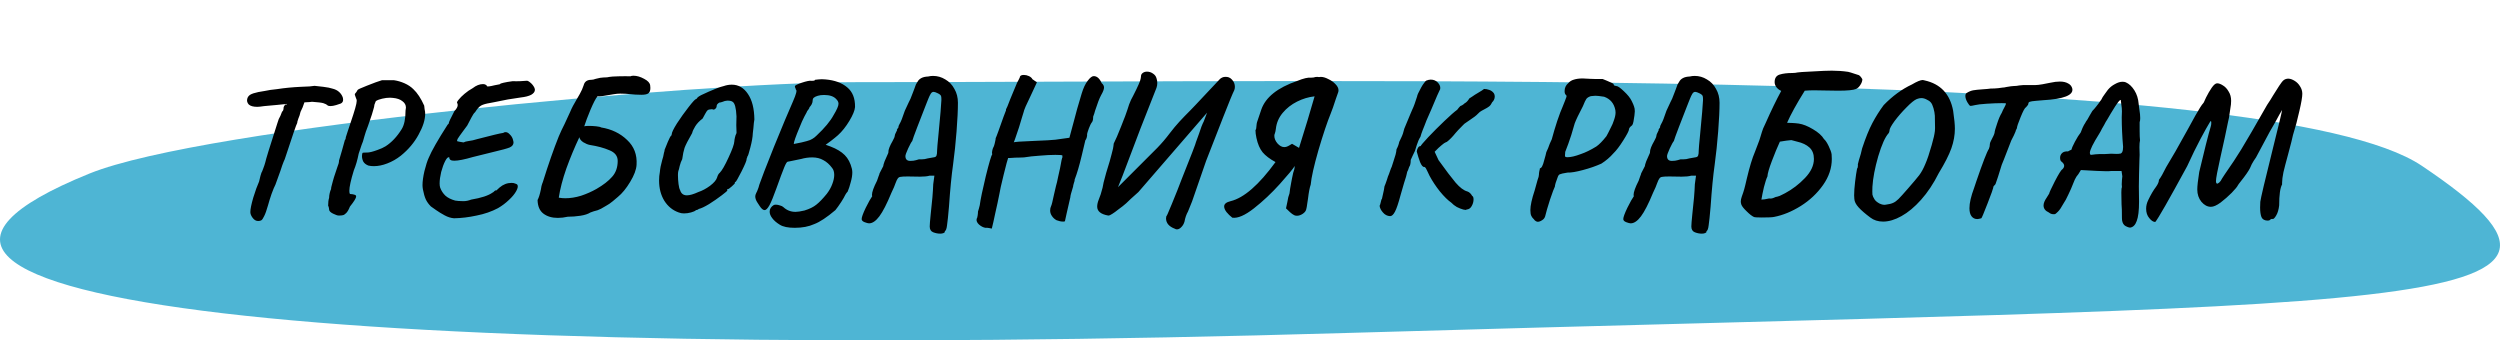 <?xml version="1.0" encoding="UTF-8"?> <svg xmlns="http://www.w3.org/2000/svg" width="617" height="84" viewBox="0 0 617 84" fill="none"> <path d="M22.089 42.828C50.528 31.313 172.245 20.279 210.922 20.279C341.968 20.279 560.605 16.009 597.689 40.909C653.429 78.331 595.414 74.493 332.64 82.169C86.474 89.365 -57.767 75.164 22.089 42.828Z" fill="#4EB5D4"></path> <path d="M84.632 24.16C84.664 24.288 84.68 24.448 84.68 24.64C84.68 25.056 84.488 25.36 84.104 25.552C83.912 25.616 83.528 25.744 82.952 25.936C82.408 26.096 81.96 26.176 81.608 26.176C81.32 26.176 81.096 26.144 80.936 26.08C80.616 25.792 80.232 25.584 79.784 25.456C79.336 25.328 78.408 25.216 77 25.12C76.584 25.184 76.216 25.216 75.896 25.216C75.576 25.216 75.32 25.232 75.128 25.264C74.872 26.096 74.552 26.88 74.168 27.616C74.04 28.224 73.864 28.768 73.64 29.248C73.416 29.888 73.32 30.256 73.352 30.352C73.256 30.48 72.952 31.296 72.44 32.8C71.928 34.272 71.448 35.712 71 37.12C70.68 38.112 70.44 38.832 70.28 39.28C70.12 39.6 69.912 40.112 69.656 40.816C69.432 41.488 69.272 41.968 69.176 42.256L67.976 45.568C67.72 46.048 67.4 46.816 67.016 47.872C66.664 48.896 66.376 49.824 66.152 50.656C65.8 51.904 65.48 52.8 65.192 53.344C64.936 53.888 64.712 54.224 64.52 54.352C64.328 54.48 64.056 54.544 63.704 54.544C63.192 54.544 62.744 54.288 62.36 53.776C61.976 53.264 61.784 52.784 61.784 52.336C61.784 51.632 62.024 50.448 62.504 48.784C63.016 47.12 63.496 45.792 63.944 44.8C64.072 44.224 64.184 43.76 64.28 43.408C64.408 43.056 64.488 42.8 64.52 42.64C64.616 42.512 64.76 42.176 64.952 41.632C65.176 41.056 65.352 40.528 65.48 40.048C65.576 39.472 66.568 36.256 68.456 30.4L68.792 29.392C69.08 28.912 69.352 28.304 69.608 27.568C69.864 27.408 69.992 27.072 69.992 26.56C69.992 26.464 70.04 26.336 70.136 26.176C70.264 26.016 70.328 25.904 70.328 25.84C70.36 25.808 70.408 25.792 70.472 25.792C70.504 25.792 70.536 25.808 70.568 25.84C70.632 25.84 70.728 25.776 70.856 25.648H70.808L68.456 25.888L67.4 25.984C65.512 26.144 64.44 26.256 64.184 26.32L63.512 26.368C62.52 26.368 61.816 26.176 61.4 25.792C61.016 25.376 60.888 24.912 61.016 24.4C61.112 23.984 61.352 23.648 61.736 23.392C62.152 23.136 62.824 22.912 63.752 22.72C64.04 22.656 64.6 22.56 65.432 22.432L66.728 22.192L68.36 22C70.216 21.712 72.184 21.52 74.264 21.424C75.128 21.392 75.848 21.36 76.424 21.328C77.032 21.264 77.432 21.216 77.624 21.184C78.072 21.216 78.792 21.296 79.784 21.424C80.808 21.552 81.544 21.696 81.992 21.856C82.696 22.016 83.272 22.304 83.72 22.72C84.168 23.136 84.472 23.616 84.632 24.16ZM83.624 53.2C83.304 53.2 82.824 53.04 82.184 52.72C81.544 52.4 81.224 52.064 81.224 51.712C81.224 51.648 81.208 51.52 81.176 51.328C81.144 51.136 81.08 50.944 80.984 50.752C80.984 49.952 81.064 49.312 81.224 48.832C81.224 48.48 81.272 48.096 81.368 47.68C81.464 47.264 81.576 46.928 81.704 46.672C81.704 46.416 81.768 46.08 81.896 45.664C82.024 45.216 82.104 44.912 82.136 44.752L82.424 43.744L83.24 41.296C83.4 40.912 83.512 40.592 83.576 40.336C83.64 40.08 83.672 39.84 83.672 39.616C83.864 38.976 84.104 38.16 84.392 37.168C84.68 36.176 84.92 35.312 85.112 34.576C85.272 34.416 85.352 34.176 85.352 33.856C85.416 33.664 85.56 33.216 85.784 32.512C86.008 31.776 86.264 31.008 86.552 30.208C87.032 28.8 87.4 27.648 87.656 26.752C87.912 25.856 88.04 25.232 88.04 24.88C88.04 24.656 87.992 24.464 87.896 24.304C87.832 24.112 87.784 23.984 87.752 23.92C87.624 23.6 87.56 23.408 87.56 23.344C87.56 23.216 87.624 23.088 87.752 22.96C87.88 22.832 87.976 22.704 88.04 22.576C88.136 22.416 88.2 22.304 88.232 22.24C88.232 22.112 89.016 21.744 90.584 21.136C92.184 20.496 93.416 20.048 94.28 19.792H97.208C98.104 19.92 98.984 20.176 99.848 20.56C100.712 20.944 101.432 21.424 102.008 22C103 22.928 103.896 24.288 104.696 26.08C104.696 26.208 104.728 26.496 104.792 26.944C104.888 27.36 104.936 27.728 104.936 28.048C104.936 29.552 104.392 31.28 103.304 33.232C102.248 35.184 100.792 36.912 98.936 38.416C97.88 39.248 96.76 39.888 95.576 40.336C94.424 40.784 93.32 41.008 92.264 41.008C91.784 41.008 91.336 40.96 90.92 40.864C90.344 40.64 89.928 40.32 89.672 39.904C89.448 39.456 89.336 38.992 89.336 38.512C89.336 38.096 89.4 37.824 89.528 37.696C89.656 37.664 90.008 37.648 90.584 37.648C91.16 37.648 92.008 37.44 93.128 37.024C93.96 36.736 94.632 36.432 95.144 36.112C96.648 35.152 97.976 33.744 99.128 31.888C99.768 30.864 100.088 29.328 100.088 27.28C100.152 26.96 100.184 26.72 100.184 26.56C100.184 25.92 99.896 25.392 99.32 24.976C98.776 24.528 97.992 24.256 96.968 24.16C96.808 24.128 96.568 24.112 96.248 24.112C95.64 24.112 95 24.192 94.328 24.352C93.656 24.512 93.176 24.688 92.888 24.88C92.792 24.88 92.712 24.992 92.648 25.216C92.584 25.44 92.504 25.648 92.408 25.84C92.408 26.096 92.296 26.576 92.072 27.28C91.88 27.984 91.672 28.64 91.448 29.248L90.824 31.072C90.408 32.128 90.12 32.96 89.96 33.568C89.864 33.984 89.736 34.432 89.576 34.912C89.416 35.36 89.304 35.648 89.24 35.776C89.24 35.84 89.144 36.128 88.952 36.64C88.76 37.152 88.616 37.584 88.52 37.936C88.232 39.44 87.832 40.816 87.32 42.064C86.584 44.464 86.216 46.144 86.216 47.104C86.216 47.456 86.264 47.712 86.36 47.872C86.904 47.904 87.288 47.968 87.512 48.064C87.768 48.128 87.896 48.272 87.896 48.496C87.896 48.88 87.384 49.712 86.36 50.992C86.072 51.728 85.768 52.256 85.448 52.576C85.128 52.896 84.856 53.072 84.632 53.104C84.408 53.168 84.072 53.2 83.624 53.2ZM112.05 53.872C111.282 53.808 110.514 53.568 109.746 53.152C108.978 52.736 108.274 52.304 107.634 51.856C106.994 51.408 106.562 51.104 106.338 50.944C105.794 50.4 105.378 49.824 105.09 49.216C104.802 48.576 104.562 47.744 104.37 46.72C104.306 46.336 104.274 46 104.274 45.712C104.274 44.752 104.434 43.584 104.754 42.208C105.106 40.8 105.458 39.712 105.81 38.944C106.514 37.248 108.066 34.528 110.466 30.784C110.594 30.656 110.674 30.576 110.706 30.544C110.77 30.48 110.786 30.448 110.754 30.448C110.754 30.416 110.754 30.4 110.754 30.4C110.754 30.176 111.218 29.184 112.146 27.424C112.69 26.848 112.962 26.352 112.962 25.936C112.962 25.712 112.914 25.536 112.818 25.408C112.722 25.28 112.85 25.008 113.202 24.592C113.554 24.144 114.034 23.664 114.642 23.152C115.282 22.608 115.954 22.144 116.658 21.76C117.522 21.088 118.37 20.752 119.202 20.752C119.458 20.752 119.666 20.8 119.826 20.896C120.018 20.96 120.13 21.072 120.162 21.232C120.162 21.424 120.802 21.36 122.082 21.04C122.658 20.912 123.074 20.832 123.33 20.8C123.458 20.64 123.778 20.512 124.29 20.416C124.834 20.288 125.586 20.16 126.546 20.032C127.058 20.064 127.682 20.064 128.418 20.032C129.186 20 129.682 19.968 129.906 19.936C130.13 19.872 130.45 20.016 130.866 20.368C131.314 20.72 131.666 21.168 131.922 21.712C131.986 21.904 132.018 22.048 132.018 22.144C132.018 22.624 131.714 23.04 131.106 23.392C130.498 23.712 129.618 23.936 128.466 24.064C127.282 24.224 126.242 24.384 125.346 24.544C124.45 24.704 123.33 24.928 121.986 25.216L120.978 25.408C119.986 25.568 119.25 25.776 118.77 26.032C118.29 26.288 117.778 26.848 117.234 27.712C117.01 27.872 116.722 28.288 116.37 28.96C116.018 29.6 115.666 30.272 115.314 30.976L114.354 32.272C113.618 33.264 113.154 33.92 112.962 34.24C112.802 34.528 112.77 34.736 112.866 34.864C112.994 34.896 113.218 34.944 113.538 35.008C113.89 35.072 114.178 35.12 114.402 35.152C114.69 34.992 115.09 34.88 115.602 34.816C116.114 34.752 116.482 34.688 116.706 34.624L117.762 34.336C119.746 33.824 121.202 33.456 122.13 33.232C123.058 33.008 123.746 32.864 124.194 32.8C124.354 32.672 124.546 32.608 124.77 32.608C125.122 32.608 125.458 32.784 125.778 33.136C126.13 33.456 126.386 33.84 126.546 34.288C126.674 34.736 126.738 35.024 126.738 35.152C126.738 35.696 126.418 36.112 125.778 36.4C125.138 36.656 123.858 37.008 121.938 37.456C119.154 38.128 117.41 38.56 116.706 38.752C114.626 39.36 113.09 39.664 112.098 39.664C111.266 39.664 110.866 39.392 110.898 38.848C110.61 38.688 110.274 38.976 109.89 39.712C109.506 40.448 109.17 41.36 108.882 42.448C108.626 43.536 108.498 44.48 108.498 45.28C108.498 45.696 108.546 46.048 108.642 46.336C108.93 47.104 109.362 47.76 109.938 48.304C110.514 48.816 111.314 49.216 112.338 49.504C112.562 49.536 112.834 49.568 113.154 49.6C113.506 49.632 113.906 49.648 114.354 49.648C114.994 49.648 115.634 49.52 116.274 49.264C118.77 48.848 120.53 48.272 121.554 47.536C121.714 47.472 121.858 47.36 121.986 47.2C122.146 47.04 122.29 46.96 122.418 46.96L122.37 47.056C122.37 47.088 122.466 47.024 122.658 46.864C122.85 46.672 123.058 46.48 123.282 46.288C124.178 45.52 125.17 45.136 126.258 45.136C126.642 45.136 126.962 45.2 127.218 45.328C127.506 45.424 127.666 45.52 127.698 45.616C127.89 45.936 127.794 46.448 127.41 47.152C127.026 47.856 126.418 48.592 125.586 49.36C124.786 50.128 123.89 50.8 122.898 51.376C121.33 52.208 119.57 52.816 117.618 53.2C115.698 53.616 113.842 53.84 112.05 53.872ZM132.673 49.36C132.961 48.848 133.233 47.984 133.489 46.768C133.521 46.608 133.569 46.336 133.633 45.952C133.729 45.568 133.841 45.232 133.969 44.944C135.345 40.528 136.657 36.768 137.905 33.664C138.321 32.672 138.801 31.648 139.345 30.592C139.985 29.248 140.449 28.24 140.737 27.568C141.089 26.704 141.633 25.664 142.369 24.448C142.433 24.32 142.673 23.904 143.089 23.2C143.505 22.464 143.825 21.744 144.049 21.04C144.273 20.144 144.897 19.696 145.921 19.696C146.241 19.696 146.609 19.616 147.025 19.456C147.857 19.232 148.497 19.12 148.945 19.12C149.617 19.12 150.113 19.072 150.433 18.976C150.689 18.912 151.441 18.864 152.689 18.832C153.937 18.8 154.897 18.8 155.569 18.832C155.761 18.736 156.017 18.688 156.337 18.688C157.169 18.688 158.049 18.944 158.977 19.456C159.905 19.936 160.401 20.48 160.465 21.088L160.513 21.712C160.513 22.384 160.337 22.832 159.985 23.056C159.665 23.28 159.105 23.392 158.305 23.392C157.729 23.392 157.217 23.376 156.769 23.344C156.353 23.312 156.001 23.28 155.713 23.248C154.785 23.152 153.905 23.104 153.073 23.104C152.593 23.104 152.065 23.152 151.489 23.248C150.913 23.344 150.529 23.408 150.337 23.44C149.057 23.696 148.097 23.808 147.457 23.776C147.041 24.256 146.465 25.36 145.729 27.088C145.025 28.784 144.513 30.144 144.193 31.168C144.449 31.104 144.817 31.072 145.297 31.072C145.905 31.072 146.513 31.104 147.121 31.168C147.761 31.232 148.177 31.328 148.369 31.456C150.929 31.872 153.057 32.896 154.753 34.528C156.481 36.128 157.265 38.176 157.105 40.672C157.041 41.856 156.513 43.264 155.521 44.896C154.561 46.496 153.553 47.728 152.497 48.592C152.241 48.784 151.825 49.136 151.249 49.648C150.673 50.128 150.113 50.512 149.569 50.8C149.281 50.96 148.865 51.2 148.321 51.52C147.777 51.808 147.185 52.016 146.545 52.144C146.449 52.176 146.177 52.272 145.729 52.432C145.121 52.816 144.289 53.088 143.233 53.248C142.177 53.408 141.137 53.488 140.113 53.488C139.281 53.68 138.465 53.776 137.665 53.776C136.225 53.776 135.041 53.424 134.113 52.72C133.185 52.016 132.705 50.896 132.673 49.36ZM137.905 48.784C138.449 48.88 138.977 48.928 139.489 48.928C140.769 48.928 142.081 48.72 143.425 48.304C144.769 47.856 146.033 47.296 147.217 46.624C148.881 45.664 150.161 44.672 151.057 43.648C151.985 42.624 152.449 41.312 152.449 39.712C152.449 38.496 151.761 37.616 150.385 37.072C149.041 36.496 147.441 36.064 145.585 35.776C145.073 35.68 144.529 35.456 143.953 35.104C143.377 34.72 143.057 34.304 142.993 33.856C141.809 36.352 140.737 38.928 139.777 41.584C138.849 44.24 138.225 46.64 137.905 48.784ZM167.509 52.432C166.037 51.92 164.853 50.96 163.957 49.552C163.093 48.144 162.661 46.48 162.661 44.56C162.661 43.792 162.725 43.088 162.853 42.448C162.917 41.616 163.109 40.64 163.429 39.52C163.621 38.944 163.765 38.352 163.861 37.744C163.861 37.68 163.893 37.568 163.957 37.408C164.021 37.248 164.037 37.12 164.005 37.024C164.197 36.544 164.469 35.872 164.821 35.008C165.205 34.144 165.445 33.664 165.541 33.568C165.669 33.504 165.733 33.424 165.733 33.328C165.765 33.232 165.781 33.168 165.781 33.136C165.781 32.72 166.213 31.824 167.077 30.448C167.973 29.072 168.933 27.728 169.957 26.416C170.981 25.104 171.589 24.448 171.781 24.448C171.845 24.448 171.925 24.384 172.021 24.256C172.117 24.096 172.181 24.016 172.213 24.016C172.437 23.76 173.333 23.296 174.901 22.624C176.469 21.92 177.717 21.456 178.645 21.232C179.285 21.008 179.941 20.896 180.613 20.896C182.245 20.896 183.573 21.664 184.597 23.2C185.621 24.704 186.149 26.8 186.181 29.488C186.085 29.968 186.005 30.672 185.941 31.6C185.877 32.336 185.829 32.752 185.797 32.848C185.765 33.808 185.557 35.008 185.173 36.448C184.821 37.856 184.581 38.576 184.453 38.608C184.453 38.704 184.421 38.816 184.357 38.944C184.293 39.072 184.261 39.184 184.261 39.28C184.293 39.568 183.877 40.576 183.013 42.304C182.149 44 181.653 44.864 181.525 44.896C181.493 44.896 181.445 44.912 181.381 44.944C181.349 44.976 181.349 45.04 181.381 45.136C181.413 45.232 181.157 45.52 180.613 46C180.101 46.48 179.733 46.72 179.509 46.72C179.477 46.72 179.445 46.736 179.413 46.768C179.413 46.8 179.445 46.864 179.509 46.96C179.573 47.056 179.109 47.472 178.117 48.208C177.157 48.944 176.117 49.664 174.997 50.368C173.877 51.04 173.029 51.44 172.453 51.568C172.325 51.696 172.181 51.776 172.021 51.808C171.893 51.84 171.813 51.856 171.781 51.856C171.557 52.08 171.141 52.272 170.533 52.432C169.957 52.592 169.381 52.672 168.805 52.672C168.325 52.672 167.893 52.592 167.509 52.432ZM172.357 47.392C173.317 47.072 174.277 46.56 175.237 45.856C176.197 45.12 176.773 44.448 176.965 43.84C177.125 43.264 177.349 42.864 177.637 42.64C178.181 42.096 178.901 40.848 179.797 38.896C180.725 36.912 181.205 35.568 181.237 34.864C181.237 34.672 181.285 34.368 181.381 33.952C181.477 33.504 181.589 33.184 181.717 32.992C181.781 32.896 181.797 32.688 181.765 32.368C181.733 32.016 181.717 31.52 181.717 30.88C181.717 30.048 181.733 29.328 181.765 28.72C181.669 26.64 181.349 25.44 180.805 25.12C180.549 24.928 180.117 24.832 179.509 24.832C179.349 24.832 179.141 24.864 178.885 24.928C178.725 24.96 178.501 25.04 178.213 25.168C177.925 25.264 177.701 25.312 177.541 25.312C177.093 25.568 176.869 25.856 176.869 26.176C176.869 26.464 176.741 26.704 176.485 26.896C176.261 27.088 176.021 27.104 175.765 26.944C175.189 26.976 174.821 27.056 174.661 27.184C174.501 27.312 174.293 27.616 174.037 28.096C173.813 28.544 173.605 28.928 173.413 29.248C172.613 29.856 172.005 30.496 171.589 31.168C171.173 31.84 170.917 32.4 170.821 32.848C169.829 34.576 169.205 35.792 168.949 36.496C168.725 37.168 168.533 38.096 168.373 39.28C168.117 39.76 167.909 40.32 167.749 40.96C167.621 41.6 167.509 42.016 167.413 42.208C167.349 42.464 167.317 42.8 167.317 43.216C167.317 43.92 167.365 44.656 167.461 45.424C167.557 46.16 167.685 46.656 167.845 46.912C168.101 47.776 168.661 48.208 169.525 48.208C170.229 48.208 171.173 47.936 172.357 47.392ZM192.447 55.456C191.615 54.944 190.991 54.4 190.575 53.824C190.159 53.28 189.951 52.752 189.951 52.24C189.951 51.568 190.287 51.024 190.959 50.608C191.087 50.544 191.263 50.512 191.487 50.512C191.807 50.512 192.143 50.576 192.495 50.704C192.879 50.8 193.167 50.944 193.359 51.136C194.191 51.904 195.183 52.288 196.335 52.288C196.847 52.288 197.583 52.176 198.543 51.952C199.791 51.568 200.767 51.088 201.471 50.512C202.207 49.936 203.071 49.04 204.063 47.824C204.671 47.024 205.119 46.224 205.407 45.424C205.727 44.592 205.887 43.84 205.887 43.168C205.887 42.432 205.711 41.856 205.359 41.44C204.719 40.576 203.999 39.936 203.199 39.52C202.431 39.072 201.519 38.848 200.463 38.848C199.535 38.848 198.623 38.976 197.727 39.232L194.943 39.808C194.815 39.84 194.639 39.872 194.415 39.904C194.223 39.904 193.935 40.368 193.551 41.296C193.167 42.224 192.511 43.984 191.583 46.576C190.911 48.464 190.351 49.824 189.903 50.656C189.455 51.456 189.055 51.856 188.703 51.856C188.319 51.856 187.903 51.504 187.455 50.8C187.359 50.64 187.151 50.32 186.831 49.84C186.543 49.36 186.399 48.896 186.399 48.448C186.399 48.224 186.479 47.952 186.639 47.632C186.799 47.344 186.927 47.056 187.023 46.768C187.151 46.48 187.279 46.08 187.407 45.568C187.823 44.32 189.023 41.216 191.007 36.256C193.023 31.296 194.591 27.552 195.711 25.024C196.511 23.2 196.751 22.24 196.431 22.144C196.431 22.048 196.383 21.904 196.287 21.712C196.191 21.52 196.159 21.376 196.191 21.28C196.191 21.088 196.751 20.8 197.871 20.416C199.023 20.032 199.807 19.872 200.223 19.936H200.511C200.927 19.936 201.135 19.856 201.135 19.696C201.199 19.696 201.487 19.664 201.999 19.6C202.543 19.536 203.119 19.536 203.727 19.6C205.999 19.792 207.791 20.448 209.103 21.568C210.415 22.656 211.055 24.272 211.023 26.416C210.959 27.248 210.495 28.384 209.631 29.824C208.767 31.264 207.823 32.448 206.799 33.376C206.287 33.824 205.695 34.304 205.023 34.816C204.383 35.296 203.967 35.6 203.775 35.728L204.975 36.16C206.479 36.736 207.647 37.44 208.479 38.272C209.311 39.104 209.903 40.24 210.255 41.68C210.319 42 210.351 42.288 210.351 42.544C210.351 43.248 210.223 44.048 209.967 44.944C209.743 45.84 209.487 46.624 209.199 47.296C209.007 47.488 208.847 47.696 208.719 47.92C208.591 48.144 208.511 48.288 208.479 48.352C208.447 48.48 208.159 48.976 207.615 49.84C207.071 50.672 206.591 51.344 206.175 51.856C204.063 53.648 202.319 54.8 200.943 55.312C199.599 55.92 197.999 56.224 196.143 56.224C194.479 56.224 193.247 55.968 192.447 55.456ZM195.903 35.536C196.223 35.472 196.863 35.344 197.823 35.152C198.783 34.928 199.471 34.736 199.887 34.576C199.951 34.544 200.143 34.448 200.463 34.288C200.815 34.096 201.167 33.824 201.519 33.472C203.535 31.584 204.943 29.888 205.743 28.384C206.543 27.072 206.943 26.144 206.943 25.6C206.943 25.216 206.767 24.848 206.415 24.496C205.807 23.792 204.799 23.44 203.391 23.44C202.783 23.44 202.271 23.504 201.855 23.632C201.407 23.76 201.071 23.92 200.847 24.112C200.655 24.272 200.559 24.528 200.559 24.88C200.559 25.136 200.479 25.424 200.319 25.744C200.159 26.032 199.983 26.272 199.791 26.464C199.759 26.656 199.663 26.848 199.503 27.04C199.375 27.232 199.279 27.36 199.215 27.424C199.215 27.488 198.991 27.92 198.543 28.72C198.127 29.52 197.727 30.416 197.343 31.408C196.383 33.68 195.903 35.056 195.903 35.536ZM230.272 18.736C231.36 18.736 232.368 19.024 233.296 19.6C234.256 20.144 235.008 20.928 235.552 21.952C236.128 22.944 236.416 24.08 236.416 25.36C236.416 27.152 236.304 29.504 236.08 32.416C235.856 35.296 235.568 38.032 235.216 40.624C234.832 43.312 234.496 46.768 234.208 50.992C234.016 53.232 233.856 54.768 233.728 55.6C233.632 56.464 233.44 56.96 233.152 57.088L233.2 57.184C233.2 57.312 233.088 57.424 232.864 57.52C232.64 57.616 232.368 57.664 232.048 57.664C231.472 57.664 230.896 57.552 230.32 57.328C229.744 57.104 229.456 56.624 229.456 55.888C229.456 55.472 229.536 54.464 229.696 52.864C230.048 49.856 230.256 47.392 230.32 45.472L230.608 43.36H229.408C228.864 43.52 228.08 43.6 227.056 43.6L224.032 43.552C223.168 43.552 222.576 43.584 222.256 43.648C221.968 43.68 221.744 43.808 221.584 44.032C221.424 44.224 221.232 44.624 221.008 45.232C220.848 45.744 220.512 46.528 220 47.584C218.88 50.304 217.888 52.24 217.024 53.392C216.16 54.544 215.312 55.12 214.48 55.12C214.256 55.12 213.888 55.024 213.376 54.832C212.896 54.64 212.656 54.384 212.656 54.064C212.656 53.616 212.992 52.688 213.664 51.28C214.368 49.872 214.896 48.928 215.248 48.448C215.28 48.448 215.28 48.432 215.248 48.4C215.216 48.336 215.2 48.24 215.2 48.112C215.2 47.408 215.616 46.24 216.448 44.608C216.576 44.224 216.704 43.856 216.832 43.504C216.992 43.12 217.072 42.88 217.072 42.784L217.984 41.008C217.984 40.816 218.096 40.416 218.32 39.808C218.576 39.168 218.88 38.48 219.232 37.744C219.232 37.264 219.328 36.8 219.52 36.352C219.712 35.872 219.968 35.36 220.288 34.816C220.64 34.176 220.816 33.76 220.816 33.568C220.816 33.504 220.848 33.36 220.912 33.136C221.008 32.912 221.184 32.544 221.44 32.032C221.376 32.032 221.344 32.016 221.344 31.984C221.344 31.952 221.472 31.776 221.728 31.456C221.728 31.168 221.84 30.848 222.064 30.496C222.32 30.112 222.736 29.056 223.312 27.328L224.272 25.264C224.528 24.848 224.864 24.064 225.28 22.912L225.664 21.904L226.048 20.848C226.144 20.72 226.288 20.48 226.48 20.128C226.672 19.776 226.976 19.488 227.392 19.264C227.808 19.04 228.368 18.912 229.072 18.88C229.456 18.784 229.856 18.736 230.272 18.736ZM231.28 37.072C231.28 36.72 231.392 35.424 231.616 33.184C232.064 28.576 232.304 25.744 232.336 24.688C232.336 24.208 232.32 23.936 232.288 23.872C232.288 23.584 232.032 23.312 231.52 23.056C231.008 22.8 230.64 22.672 230.416 22.672C230.128 22.672 229.888 22.832 229.696 23.152C229.504 23.472 229.312 23.872 229.12 24.352C228.928 24.8 228.8 25.12 228.736 25.312L228.304 26.416C227.76 27.76 227.12 29.408 226.384 31.36C225.648 33.28 225.232 34.432 225.136 34.816C224.944 35.008 224.608 35.616 224.128 36.64C223.68 37.632 223.456 38.256 223.456 38.512C223.456 39.312 223.856 39.712 224.656 39.712C224.784 39.712 225.04 39.696 225.424 39.664C225.84 39.6 226.288 39.488 226.768 39.328H227.44C227.952 39.328 228.464 39.248 228.976 39.088C229.808 38.96 230.352 38.864 230.608 38.8C230.896 38.736 231.072 38.592 231.136 38.368C231.232 38.144 231.28 37.712 231.28 37.072ZM244.777 56.416C244.649 56.384 244.409 56.336 244.057 56.272C243.705 56.208 243.417 56.192 243.193 56.224C242.649 56.128 242.121 55.856 241.609 55.408C241.129 54.96 240.937 54.496 241.033 54.016C241.129 53.92 241.209 53.664 241.273 53.248C241.337 52.864 241.369 52.512 241.369 52.192C241.497 51.84 241.641 51.328 241.801 50.656C241.993 49.216 242.489 46.832 243.289 43.504C244.121 40.144 244.649 38.352 244.873 38.128L244.825 37.6C244.825 37.504 244.857 37.312 244.921 37.024C244.985 36.736 245.113 36.416 245.305 36.064C245.433 35.68 245.529 35.312 245.593 34.96C245.689 34.576 245.737 34.288 245.737 34.096C245.801 34 246.025 33.424 246.409 32.368L246.889 31.024C247.081 30.416 247.337 29.696 247.657 28.864C247.977 28.032 248.185 27.488 248.281 27.232V26.992C248.409 26.832 248.761 25.984 249.337 24.448C249.625 23.808 249.897 23.152 250.153 22.48C250.441 21.776 250.729 21.088 251.017 20.416C251.113 20.224 251.257 19.952 251.449 19.6C251.641 19.248 251.737 19.008 251.737 18.88C251.865 18.624 252.185 18.496 252.697 18.496C253.113 18.496 253.529 18.592 253.945 18.784C254.361 18.976 254.649 19.232 254.809 19.552L255.913 20.32L254.281 23.824C253.865 24.656 253.481 25.472 253.129 26.272C252.809 27.04 252.649 27.488 252.649 27.616C252.585 27.84 252.441 28.304 252.217 29.008C251.993 29.712 251.753 30.512 251.497 31.408C251.369 31.856 251.049 32.8 250.537 34.24C250.313 34.784 250.201 35.088 250.201 35.152C250.201 35.024 251.929 34.896 255.385 34.768C255.961 34.736 257.017 34.688 258.553 34.624C260.121 34.528 261.097 34.432 261.481 34.336L263.929 34L265.081 29.728C265.465 28.16 266.089 25.952 266.953 23.104C267.369 21.728 267.865 20.672 268.441 19.936C269.017 19.168 269.513 18.784 269.929 18.784C270.729 18.784 271.385 19.36 271.897 20.512C272.281 20.832 272.473 21.2 272.473 21.616C272.473 22.032 272.233 22.656 271.753 23.488C271.337 24.256 270.841 25.536 270.265 27.328C270.169 27.744 270.009 28.24 269.785 28.816V29.008C269.785 29.616 269.641 30.064 269.353 30.352C269.257 30.448 269.049 30.896 268.729 31.696C268.441 32.496 268.297 32.96 268.297 33.088C268.329 33.312 268.297 33.6 268.201 33.952C268.105 34.272 267.993 34.496 267.865 34.624C267.833 34.752 267.529 36.032 266.953 38.464C266.377 40.896 265.801 42.848 265.225 44.32C265.257 44.48 265.193 44.768 265.033 45.184C264.905 45.6 264.841 45.888 264.841 46.048C264.361 47.584 264.137 48.448 264.169 48.64C264.009 49.376 263.705 50.704 263.257 52.624C262.969 53.904 262.825 54.56 262.825 54.592C262.793 54.656 262.649 54.688 262.393 54.688C261.881 54.688 261.337 54.576 260.761 54.352C260.281 54.096 259.897 53.744 259.609 53.296C259.321 52.88 259.177 52.432 259.177 51.952C259.177 51.536 259.257 51.168 259.417 50.848C259.545 50.624 259.785 49.664 260.137 47.968L260.617 45.904C260.777 45.392 260.953 44.64 261.145 43.648C261.369 42.624 261.529 41.904 261.625 41.488C261.913 39.824 262.105 38.944 262.201 38.848V38.368C262.105 38.272 261.529 38.224 260.473 38.224C259.385 38.224 258.105 38.288 256.633 38.416C255.161 38.512 253.849 38.656 252.697 38.848L251.353 38.896C250.681 38.896 250.249 38.912 250.057 38.944C249.737 38.944 249.465 38.96 249.241 38.992C249.017 38.992 248.873 38.992 248.809 38.992C248.681 39.28 248.313 40.656 247.705 43.12C247.097 45.584 246.745 47.168 246.649 47.872C246.361 49.344 246.025 50.912 245.641 52.576C245.289 54.272 245.001 55.552 244.777 56.416ZM302.321 18.976C303.025 18.912 303.601 19.136 304.049 19.648C304.529 20.16 304.769 20.752 304.769 21.424C304.769 21.712 304.721 21.984 304.625 22.24C304.209 23.072 303.281 25.328 301.841 29.008C300.401 32.656 299.009 36.224 297.665 39.712L294.209 49.696C294.049 50.144 293.713 50.976 293.201 52.192C292.785 52.928 292.497 53.76 292.337 54.688C292.177 55.232 291.921 55.68 291.569 56.032C291.217 56.416 290.849 56.608 290.465 56.608C290.273 56.608 290.113 56.56 289.985 56.464C288.513 55.92 287.777 55.056 287.777 53.872C287.777 53.776 287.809 53.568 287.873 53.248C287.809 53.664 288.257 52.688 289.217 50.32C290.209 47.92 291.009 45.904 291.617 44.272C293.985 38.352 295.169 35.28 295.169 35.056C295.553 34.064 295.809 33.36 295.937 32.944C296.321 31.696 296.705 30.704 297.089 29.968L297.905 27.808L280.961 47.392C280.737 47.584 280.113 48.144 279.089 49.072C278.225 49.936 277.553 50.544 277.073 50.896C276.849 51.056 276.465 51.344 275.921 51.76C275.409 52.176 274.945 52.512 274.529 52.768C274.113 53.056 273.777 53.2 273.521 53.2C271.697 52.88 270.785 52.144 270.785 50.992C270.785 50.48 270.913 49.904 271.169 49.264C271.425 48.592 271.585 48.16 271.649 47.968C272.033 46.752 272.273 45.776 272.369 45.04C272.721 43.6 273.217 41.872 273.857 39.856C273.921 39.6 274.081 39.008 274.337 38.08C274.625 37.12 274.801 36.24 274.865 35.44C275.313 34.576 275.921 33.168 276.689 31.216L277.361 29.488C277.489 29.232 277.777 28.448 278.225 27.136C278.513 26.144 278.817 25.312 279.137 24.64L279.617 23.728C280.225 22.544 280.689 21.584 281.009 20.848C281.361 20.08 281.553 19.44 281.585 18.928C281.585 18.512 281.729 18.208 282.017 18.016C282.305 17.792 282.657 17.68 283.073 17.68C283.617 17.68 284.113 17.84 284.561 18.16C285.009 18.448 285.297 18.832 285.425 19.312C285.553 19.664 285.617 20.064 285.617 20.512C285.617 20.928 285.553 21.312 285.425 21.664L281.441 31.792L277.073 43.312L275.921 46.192L285.617 36.496C286.705 35.376 287.729 34.176 288.689 32.896C289.521 31.808 290.321 30.848 291.089 30.016C291.857 29.184 292.801 28.208 293.921 27.088L295.025 25.936L301.121 19.456C301.537 19.136 301.937 18.976 302.321 18.976ZM287.873 53.2V53.248V53.2ZM304.138 53.728C303.594 53.312 303.114 52.848 302.698 52.336C302.314 51.824 302.122 51.36 302.122 50.944C302.122 50.336 302.65 49.904 303.706 49.648C307.002 48.848 310.698 45.632 314.794 40C313.386 39.232 312.33 38.432 311.626 37.6C310.922 36.736 310.41 35.552 310.09 34.048C309.93 33.312 309.85 32.672 309.85 32.128C310.01 31.904 310.09 31.568 310.09 31.12C310.122 30.672 310.17 30.352 310.234 30.16L311.29 27.04C312.346 24 315.29 21.648 320.122 19.984C321.69 19.344 322.842 19.072 323.578 19.168L324.202 19.12C324.49 19.024 324.778 18.976 325.066 18.976C325.29 18.976 325.45 18.992 325.546 19.024C325.642 18.992 325.786 18.976 325.978 18.976C326.522 18.976 327.13 19.152 327.802 19.504C328.506 19.824 329.098 20.24 329.578 20.752C330.09 21.264 330.346 21.776 330.346 22.288C330.346 22.448 330.33 22.576 330.298 22.672C329.978 23.6 329.77 24.192 329.674 24.448C329.162 26.048 328.746 27.232 328.426 28C327.562 30.112 326.554 33.12 325.402 37.024C324.282 40.928 323.642 43.776 323.482 45.568C323.226 46.272 323.002 47.44 322.81 49.072C322.778 49.36 322.714 49.776 322.618 50.32C322.554 50.864 322.474 51.312 322.378 51.664C322.282 52.08 321.994 52.448 321.514 52.768C321.034 53.088 320.554 53.248 320.074 53.248C319.818 53.248 319.594 53.2 319.402 53.104C319.082 52.944 318.746 52.704 318.394 52.384C318.042 52.064 317.706 51.744 317.386 51.424C317.482 51.072 317.594 50.544 317.722 49.84C317.85 48.976 318.026 48.272 318.25 47.728C318.314 47.056 318.458 46.144 318.682 44.992C318.746 44.768 318.81 44.432 318.874 43.984C319.066 42.96 319.258 42.208 319.45 41.728L319.546 40.96C319.098 41.696 317.866 43.184 315.85 45.424C313.834 47.664 311.706 49.664 309.466 51.424C307.258 53.152 305.482 53.92 304.138 53.728ZM320.602 36.496C322.106 31.728 323.386 27.488 324.442 23.776C322.97 23.936 321.53 24.368 320.122 25.072C318.714 25.776 317.53 26.704 316.57 27.856C315.61 29.008 315.05 30.304 314.89 31.744C314.826 32.256 314.746 32.64 314.65 32.896C314.554 33.088 314.506 33.296 314.506 33.52C314.506 34.16 314.762 34.784 315.274 35.392C315.818 36 316.378 36.304 316.954 36.304C317.338 36.304 317.738 36.176 318.154 35.92C318.57 35.664 318.81 35.52 318.874 35.488L320.602 36.496ZM343.079 53.344C342.375 53.312 341.783 53.008 341.303 52.432C340.823 51.888 340.551 51.344 340.487 50.8C340.583 50.64 340.679 50.336 340.775 49.888C340.871 49.408 340.967 49.136 341.063 49.072C341.095 48.816 341.191 48.384 341.351 47.776C341.511 47.136 341.623 46.544 341.687 46C341.847 45.648 342.055 45.088 342.311 44.32C342.471 43.744 342.631 43.296 342.791 42.976C342.887 42.72 342.999 42.4 343.127 42.016C343.255 41.632 343.367 41.36 343.463 41.2C343.527 40.976 343.671 40.528 343.895 39.856C344.119 39.184 344.295 38.624 344.423 38.176C344.551 37.696 344.631 37.248 344.663 36.832C344.983 36.256 345.207 35.648 345.335 35.008C345.367 34.944 345.527 34.608 345.815 34C346.135 33.36 346.391 32.608 346.583 31.744C346.743 31.328 347.255 30.096 348.119 28.048C348.247 27.76 348.391 27.424 348.551 27.04C348.743 26.656 348.935 26.192 349.127 25.648L349.751 23.776C349.751 23.52 350.087 22.784 350.759 21.568C350.983 21.152 351.223 20.784 351.479 20.464C351.735 20.112 351.911 19.92 352.007 19.888C352.423 19.728 352.791 19.648 353.111 19.648C353.783 19.648 354.343 19.872 354.791 20.32C355.239 20.768 355.463 21.232 355.463 21.712C355.463 21.968 355.399 22.176 355.271 22.336C355.143 22.528 354.471 24.08 353.255 26.992L352.055 29.728C352.023 29.824 351.863 30.24 351.575 30.976C351.511 31.168 351.351 31.568 351.095 32.176C350.871 32.752 350.695 33.28 350.567 33.76C350.215 34.304 349.911 34.992 349.655 35.824C349.431 36.624 349.287 37.088 349.223 37.216C348.903 37.92 348.711 38.32 348.647 38.416L348.167 39.472C348.167 40.304 348.039 40.88 347.783 41.2C347.687 41.52 347.591 41.792 347.495 42.016C347.399 42.208 347.335 42.336 347.303 42.4C347.271 42.592 347.223 42.8 347.159 43.024C347.095 43.216 347.047 43.408 347.015 43.6C346.791 44.24 346.343 45.744 345.671 48.112C345.127 50.16 344.663 51.536 344.279 52.24C343.895 52.976 343.495 53.344 343.079 53.344ZM361.943 51.712C361.879 51.84 361.607 51.84 361.127 51.712C360.647 51.584 360.119 51.376 359.543 51.088C358.999 50.768 358.551 50.416 358.199 50.032C357.335 49.424 356.391 48.496 355.367 47.248C354.375 46 353.527 44.72 352.823 43.408L352.295 42.304C352.167 42.016 352.039 41.76 351.911 41.536C351.783 41.312 351.639 41.2 351.479 41.2C351.159 41.232 350.823 40.832 350.471 40C350.151 39.136 349.879 38.272 349.655 37.408C349.687 37.088 349.783 36.784 349.943 36.496C350.135 36.176 350.359 36.032 350.615 36.064C350.647 35.904 351.271 35.168 352.487 33.856C353.735 32.544 355.063 31.216 356.471 29.872C357.911 28.496 358.967 27.568 359.639 27.088C359.895 26.736 360.151 26.432 360.407 26.176C360.471 26.144 360.615 26.08 360.839 25.984C361.063 25.856 361.271 25.696 361.463 25.504C361.719 25.376 361.943 25.2 362.135 24.976C362.359 24.72 362.519 24.496 362.615 24.304C362.807 24.208 363.079 24.032 363.431 23.776C363.783 23.52 364.183 23.264 364.631 23.008C365.079 22.752 365.447 22.528 365.735 22.336C366.023 22.144 366.199 22.016 366.263 21.952C366.679 21.952 367.111 22.032 367.559 22.192C368.039 22.352 368.423 22.64 368.711 23.056C368.839 23.28 368.903 23.536 368.903 23.824C368.903 24.112 368.839 24.384 368.711 24.64C368.583 24.896 368.439 25.088 368.279 25.216C368.055 25.696 367.799 26.048 367.511 26.272C367.223 26.496 366.823 26.736 366.311 26.992C366.247 27.024 366.039 27.136 365.687 27.328C365.367 27.488 365.063 27.728 364.775 28.048C364.359 28.496 363.703 29.008 362.807 29.584C362.743 29.648 362.487 29.824 362.039 30.112C361.591 30.368 361.191 30.704 360.839 31.12C360.103 31.856 359.575 32.416 359.255 32.8C358.487 33.76 357.767 34.496 357.095 35.008C357.063 35.008 356.951 35.056 356.759 35.152C356.567 35.216 356.247 35.44 355.799 35.824C355.351 36.176 354.775 36.72 354.071 37.456L355.031 39.52C356.823 42.016 358.231 43.872 359.255 45.088C360.311 46.304 361.271 47.024 362.135 47.248C362.615 47.408 363.015 47.776 363.335 48.352C363.559 48.448 363.671 48.736 363.671 49.216C363.671 49.792 363.511 50.352 363.191 50.896C362.903 51.408 362.487 51.68 361.943 51.712ZM379.52 54.736C379.36 54.736 379.184 54.672 378.992 54.544C378.832 54.448 378.688 54.304 378.56 54.112C378.304 53.888 378.096 53.616 377.936 53.296C377.776 52.976 377.696 52.496 377.696 51.856C377.696 50.736 378.048 49.12 378.752 47.008C378.976 46.112 379.216 45.248 379.472 44.416C379.696 43.84 379.808 43.408 379.808 43.12C379.808 42.864 379.84 42.576 379.904 42.256C380 41.904 380.048 41.664 380.048 41.536C380.432 41.536 380.784 40.88 381.104 39.568C381.232 39.088 381.344 38.688 381.44 38.368C381.536 38.016 381.6 37.744 381.632 37.552C381.696 37.456 381.76 37.312 381.824 37.12C381.92 36.928 382 36.752 382.064 36.592C382.32 35.824 382.624 35.088 382.976 34.384C383.36 32.944 383.808 31.44 384.32 29.872C384.864 28.272 385.312 27.088 385.664 26.32L386.24 24.88C386.272 24.784 386.336 24.608 386.432 24.352C386.56 24.064 386.624 23.856 386.624 23.728C386.624 23.6 386.576 23.504 386.48 23.44C386.256 23.28 386.144 22.96 386.144 22.48C386.144 21.68 386.448 21.024 387.056 20.512C387.408 20.096 387.872 19.808 388.448 19.648C389.056 19.456 389.776 19.36 390.608 19.36C390.96 19.36 391.584 19.392 392.48 19.456C392.864 19.488 393.888 19.504 395.552 19.504C395.744 19.6 396.096 19.744 396.608 19.936C397.696 20.384 398.24 20.656 398.24 20.752C398.24 20.912 398.288 21.024 398.384 21.088C398.512 21.152 398.688 21.2 398.912 21.232C399.264 21.232 399.888 21.664 400.784 22.528C401.712 23.392 402.352 24.192 402.704 24.928C402.992 25.504 403.184 25.952 403.28 26.272C403.408 26.592 403.472 26.992 403.472 27.472C403.472 27.664 403.44 28.016 403.376 28.528C403.312 29.04 403.232 29.536 403.136 30.016C403.04 30.496 402.928 30.8 402.8 30.928C402.288 31.312 402.032 31.648 402.032 31.936C402.032 32.256 401.568 33.152 400.64 34.624C399.712 36.096 398.896 37.168 398.192 37.84C397.36 38.8 396.368 39.648 395.216 40.384C393.872 40.992 392.352 41.52 390.656 41.968C388.992 42.416 387.728 42.624 386.864 42.592C385.84 42.752 385.2 42.896 384.944 43.024C384.72 43.12 384.544 43.376 384.416 43.792C384.256 44.24 384.096 44.688 383.936 45.136C383.808 45.584 383.744 45.888 383.744 46.048C383.552 46.4 383.152 47.472 382.544 49.264C381.968 51.056 381.568 52.432 381.344 53.392C381.216 53.808 380.96 54.128 380.576 54.352C380.192 54.608 379.84 54.736 379.52 54.736ZM386.336 38.704C386.4 38.768 386.576 38.8 386.864 38.8C387.696 38.8 388.784 38.544 390.128 38.032C391.28 37.648 392.56 37.024 393.968 36.16C394.672 35.68 395.504 34.832 396.464 33.616C396.656 33.296 397.04 32.544 397.616 31.36C397.872 30.912 398.112 30.336 398.336 29.632C398.592 28.928 398.72 28.304 398.72 27.76C398.72 27.504 398.704 27.312 398.672 27.184C398.352 25.52 397.424 24.416 395.888 23.872C394.864 23.712 394.144 23.632 393.728 23.632C393.504 23.632 393.136 23.664 392.624 23.728C392.112 23.888 391.744 24.112 391.52 24.4C391.328 24.656 391.04 25.264 390.656 26.224C389.632 28.176 388.96 29.584 388.64 30.448C388.032 32.624 387.504 34.304 387.056 35.488C386.608 36.64 386.352 37.312 386.288 37.504V37.696C386.288 37.888 386.272 38.08 386.24 38.272C386.208 38.464 386.24 38.608 386.336 38.704ZM418.241 18.736C419.329 18.736 420.337 19.024 421.265 19.6C422.225 20.144 422.977 20.928 423.521 21.952C424.097 22.944 424.385 24.08 424.385 25.36C424.385 27.152 424.273 29.504 424.049 32.416C423.825 35.296 423.537 38.032 423.185 40.624C422.801 43.312 422.465 46.768 422.177 50.992C421.985 53.232 421.825 54.768 421.697 55.6C421.601 56.464 421.409 56.96 421.121 57.088L421.169 57.184C421.169 57.312 421.057 57.424 420.833 57.52C420.609 57.616 420.337 57.664 420.017 57.664C419.441 57.664 418.865 57.552 418.289 57.328C417.713 57.104 417.425 56.624 417.425 55.888C417.425 55.472 417.505 54.464 417.665 52.864C418.017 49.856 418.225 47.392 418.289 45.472L418.577 43.36H417.377C416.833 43.52 416.049 43.6 415.025 43.6L412.001 43.552C411.137 43.552 410.545 43.584 410.225 43.648C409.937 43.68 409.713 43.808 409.553 44.032C409.393 44.224 409.201 44.624 408.977 45.232C408.817 45.744 408.481 46.528 407.969 47.584C406.849 50.304 405.857 52.24 404.993 53.392C404.129 54.544 403.281 55.12 402.449 55.12C402.225 55.12 401.857 55.024 401.345 54.832C400.865 54.64 400.625 54.384 400.625 54.064C400.625 53.616 400.961 52.688 401.633 51.28C402.337 49.872 402.865 48.928 403.217 48.448C403.249 48.448 403.249 48.432 403.217 48.4C403.185 48.336 403.169 48.24 403.169 48.112C403.169 47.408 403.585 46.24 404.417 44.608C404.545 44.224 404.673 43.856 404.801 43.504C404.961 43.12 405.041 42.88 405.041 42.784L405.953 41.008C405.953 40.816 406.065 40.416 406.289 39.808C406.545 39.168 406.849 38.48 407.201 37.744C407.201 37.264 407.297 36.8 407.489 36.352C407.681 35.872 407.937 35.36 408.257 34.816C408.609 34.176 408.785 33.76 408.785 33.568C408.785 33.504 408.817 33.36 408.881 33.136C408.977 32.912 409.153 32.544 409.409 32.032C409.345 32.032 409.313 32.016 409.313 31.984C409.313 31.952 409.441 31.776 409.697 31.456C409.697 31.168 409.809 30.848 410.033 30.496C410.289 30.112 410.705 29.056 411.281 27.328L412.241 25.264C412.497 24.848 412.833 24.064 413.249 22.912L413.633 21.904L414.017 20.848C414.113 20.72 414.257 20.48 414.449 20.128C414.641 19.776 414.945 19.488 415.361 19.264C415.777 19.04 416.337 18.912 417.041 18.88C417.425 18.784 417.825 18.736 418.241 18.736ZM419.249 37.072C419.249 36.72 419.361 35.424 419.585 33.184C420.033 28.576 420.273 25.744 420.305 24.688C420.305 24.208 420.289 23.936 420.257 23.872C420.257 23.584 420.001 23.312 419.489 23.056C418.977 22.8 418.609 22.672 418.385 22.672C418.097 22.672 417.857 22.832 417.665 23.152C417.473 23.472 417.281 23.872 417.089 24.352C416.897 24.8 416.769 25.12 416.705 25.312L416.273 26.416C415.729 27.76 415.089 29.408 414.353 31.36C413.617 33.28 413.201 34.432 413.105 34.816C412.913 35.008 412.577 35.616 412.097 36.64C411.649 37.632 411.425 38.256 411.425 38.512C411.425 39.312 411.825 39.712 412.625 39.712C412.753 39.712 413.009 39.696 413.393 39.664C413.809 39.6 414.257 39.488 414.737 39.328H415.409C415.921 39.328 416.433 39.248 416.945 39.088C417.777 38.96 418.321 38.864 418.577 38.8C418.865 38.736 419.041 38.592 419.105 38.368C419.201 38.144 419.249 37.712 419.249 37.072ZM459.626 19.552C459.626 20 459.466 20.464 459.146 20.944C458.858 21.424 458.506 21.76 458.09 21.952C457.418 22.24 455.946 22.384 453.674 22.384L450.554 22.336C449.882 22.304 448.922 22.288 447.674 22.288C446.938 22.288 446.186 22.32 445.418 22.384C443.402 25.616 441.946 28.256 441.05 30.304C441.338 30.336 441.754 30.352 442.298 30.352C442.49 30.352 442.746 30.368 443.066 30.4C443.418 30.432 443.706 30.464 443.93 30.496C444.986 30.656 446.154 31.12 447.434 31.888C448.746 32.656 449.658 33.472 450.17 34.336C450.522 34.624 450.906 35.2 451.322 36.064C451.738 36.928 451.978 37.6 452.042 38.08C452.074 38.336 452.09 38.72 452.09 39.232C452.09 41.472 451.37 43.616 449.93 45.664C448.49 47.712 446.65 49.44 444.41 50.848C442.202 52.224 440.01 53.12 437.834 53.536C437.418 53.632 436.41 53.68 434.81 53.68C433.658 53.68 433.002 53.632 432.842 53.536C432.362 53.312 431.77 52.848 431.066 52.144C430.362 51.472 429.93 50.928 429.77 50.512C429.674 50.224 429.626 49.968 429.626 49.744C429.626 49.392 429.706 48.992 429.866 48.544C430.058 48.064 430.186 47.696 430.25 47.44C430.41 46.96 430.57 46.384 430.73 45.712C430.89 45.008 431.018 44.464 431.114 44.08C431.786 41.232 432.458 39.024 433.13 37.456L433.898 35.44C434.122 34.896 434.33 34.288 434.522 33.616C434.746 32.848 434.954 32.208 435.146 31.696L435.77 30.352C437.114 27.312 438.394 24.672 439.61 22.432C439.162 22.24 438.778 21.952 438.458 21.568C438.138 21.152 437.978 20.72 437.978 20.272C437.978 19.28 438.394 18.656 439.226 18.4C440.058 18.144 441.098 18.016 442.346 18.016C442.826 18.016 443.274 17.968 443.69 17.872C444.138 17.808 444.474 17.776 444.698 17.776L447.386 17.632C449.434 17.504 451.002 17.44 452.09 17.44C453.466 17.44 454.81 17.536 456.122 17.728C456.538 17.824 457.018 17.968 457.562 18.16C458.138 18.352 458.538 18.48 458.762 18.544C459.05 18.704 459.338 19.04 459.626 19.552ZM436.202 43.552C435.946 44.064 435.658 44.944 435.338 46.192C435.05 47.44 434.842 48.464 434.714 49.264C435.162 49.264 435.802 49.168 436.634 48.976C436.986 49.04 437.354 48.992 437.738 48.832C438.122 48.64 438.41 48.544 438.602 48.544C439.018 48.448 439.418 48.288 439.802 48.064C440.218 47.84 440.474 47.712 440.57 47.68C442.362 46.72 443.994 45.472 445.466 43.936C446.938 42.4 447.674 40.832 447.674 39.232C447.674 38.016 447.306 37.072 446.57 36.4C445.834 35.728 444.826 35.248 443.546 34.96C443.354 34.928 443.114 34.864 442.826 34.768C442.538 34.672 442.298 34.608 442.106 34.576C441.818 34.608 441.386 34.656 440.81 34.72C440.266 34.784 439.754 34.864 439.274 34.96C438.666 36.272 438.01 37.856 437.306 39.712C436.602 41.568 436.234 42.848 436.202 43.552ZM461.585 53.68C460.337 52.752 459.377 51.92 458.705 51.184C458.033 50.448 457.681 49.744 457.649 49.072C457.617 48.912 457.601 48.624 457.601 48.208C457.601 47.312 457.681 46.192 457.841 44.848C458.001 43.504 458.161 42.432 458.321 41.632C458.449 41.504 458.513 41.312 458.513 41.056C458.545 40.8 458.545 40.64 458.513 40.576C458.513 40.48 458.593 40.16 458.753 39.616C459.137 38.432 459.409 37.44 459.569 36.64C460.433 34.016 461.281 31.92 462.113 30.352C462.945 28.784 463.873 27.312 464.897 25.936C467.073 23.696 469.393 22 471.857 20.848C473.105 20.112 474.001 19.744 474.545 19.744C474.641 19.744 474.785 19.776 474.977 19.84C478.913 20.704 481.265 23.2 482.033 27.328C482.321 29.28 482.465 30.752 482.465 31.744C482.465 33.344 482.177 34.96 481.601 36.592C481.025 38.224 479.985 40.272 478.481 42.736C477.201 45.296 475.745 47.488 474.113 49.312C472.513 51.104 470.897 52.448 469.265 53.344C467.665 54.24 466.161 54.688 464.753 54.688C463.505 54.688 462.449 54.352 461.585 53.68ZM465.425 50.512C466.193 50.416 466.785 50.272 467.201 50.08C467.649 49.888 468.097 49.568 468.545 49.12C469.025 48.64 469.793 47.792 470.849 46.576C472.193 45.04 473.137 43.92 473.681 43.216C474.225 42.48 474.721 41.568 475.169 40.48C475.649 39.392 476.177 37.824 476.753 35.776L477.041 34.672C477.233 34 477.361 33.456 477.425 33.04C477.521 32.592 477.569 32.112 477.569 31.6L477.521 28.576C477.489 28 477.377 27.376 477.185 26.704C476.993 26.032 476.769 25.552 476.513 25.264C476.257 24.976 475.905 24.736 475.457 24.544C475.041 24.32 474.609 24.208 474.161 24.208C473.841 24.208 473.473 24.288 473.057 24.448C472.449 24.704 471.601 25.392 470.513 26.512C469.425 27.6 468.449 28.72 467.585 29.872C466.753 31.024 466.337 31.792 466.337 32.176C466.337 32.208 466.321 32.304 466.289 32.464C466.257 32.624 466.193 32.768 466.097 32.896C465.265 33.792 464.417 35.68 463.553 38.56C462.721 41.44 462.241 43.952 462.113 46.096C462.081 47.024 462.081 47.664 462.113 48.016C462.177 48.368 462.353 48.768 462.641 49.216C462.865 49.568 463.265 49.904 463.841 50.224C464.449 50.512 464.977 50.608 465.425 50.512ZM488.988 53.872C488.54 54 488.204 54.064 487.98 54.064C487.404 54.064 486.94 53.84 486.588 53.392C486.236 52.944 486.06 52.272 486.06 51.376C486.06 50.096 486.444 48.432 487.212 46.384L487.74 44.8C489.34 40.128 490.38 37.44 490.86 36.736C491.02 36.352 491.1 35.952 491.1 35.536C491.1 35.376 491.18 35.136 491.34 34.816C491.5 34.496 491.628 34.24 491.724 34.048C492.108 33.344 492.3 32.816 492.3 32.464C492.3 32.336 492.492 31.696 492.876 30.544C493.26 29.36 493.644 28.464 494.028 27.856C494.22 27.376 494.444 26.912 494.7 26.464C494.956 25.984 495.084 25.68 495.084 25.552C495.084 25.488 494.732 25.456 494.028 25.456C493.036 25.456 491.804 25.504 490.332 25.6C488.892 25.696 487.932 25.808 487.452 25.936C486.78 26.096 486.38 26.16 486.252 26.128C486.092 26.064 485.852 25.76 485.532 25.216C485.212 24.64 485.052 24.128 485.052 23.68C485.052 23.296 485.18 23.04 485.436 22.912C485.948 22.592 486.46 22.384 486.972 22.288C487.516 22.192 488.268 22.112 489.228 22.048C490.22 21.984 490.908 21.92 491.292 21.856C491.964 21.856 492.588 21.824 493.164 21.76C493.772 21.664 494.124 21.616 494.22 21.616C494.476 21.616 494.796 21.568 495.18 21.472C496.076 21.312 496.684 21.232 497.004 21.232C497.452 21.232 497.9 21.184 498.348 21.088C498.86 21.024 499.196 20.992 499.356 20.992H502.332C502.748 20.992 503.324 20.928 504.06 20.8C504.796 20.672 505.452 20.544 506.028 20.416C506.892 20.224 507.676 20.128 508.38 20.128C509.212 20.128 509.9 20.288 510.444 20.608C510.988 20.896 511.324 21.328 511.452 21.904C511.74 23.504 509.324 24.448 504.204 24.736C503.916 24.768 503.356 24.816 502.524 24.88C501.724 24.944 501.196 25.024 500.94 25.12C500.716 25.216 500.604 25.36 500.604 25.552C500.604 25.744 500.508 25.936 500.316 26.128C500.156 26.288 500.044 26.416 499.98 26.512C499.724 26.608 499.292 27.408 498.684 28.912C498.076 30.384 497.772 31.296 497.772 31.648C497.74 31.712 497.676 31.84 497.58 32.032C497.484 32.224 497.436 32.368 497.436 32.464C497.212 33.04 496.86 33.776 496.38 34.672C495.42 37.2 494.812 38.768 494.556 39.376L494.028 40.672C493.324 43.008 492.812 44.592 492.492 45.424C492.396 45.584 492.268 45.728 492.108 45.856C491.98 45.984 491.916 46.16 491.916 46.384C491.916 46.544 491.452 47.824 490.524 50.224C489.596 52.624 489.084 53.84 488.988 53.872ZM525.709 56.176C525.549 56.176 525.309 56.112 524.989 55.984C524.669 55.856 524.429 55.712 524.269 55.552C523.885 55.168 523.693 54.592 523.693 53.824C523.693 52.096 523.661 50.96 523.597 50.416L523.549 47.536C523.549 46.8 523.597 46.352 523.693 46.192C523.661 46.032 523.645 45.792 523.645 45.472C523.645 45.184 523.661 44.848 523.693 44.464C523.757 44.048 523.789 43.728 523.789 43.504L523.597 42.208H521.005C520.813 42.24 520.397 42.256 519.757 42.256C518.893 42.256 516.829 42.16 513.565 41.968L512.941 42.976C512.909 43.008 512.749 43.216 512.461 43.6C512.205 43.984 511.933 44.56 511.645 45.328C511.357 46.096 510.973 46.976 510.493 47.968C510.045 48.96 509.629 49.728 509.245 50.272C508.765 51.168 508.317 51.824 507.901 52.24C507.517 52.656 507.229 52.864 507.037 52.864H506.797C506.573 52.864 506.381 52.832 506.221 52.768C506.093 52.736 505.901 52.624 505.645 52.432C504.781 52.048 504.349 51.472 504.349 50.704C504.349 50.16 504.605 49.52 505.117 48.784L505.741 47.776C505.741 47.584 506.205 46.576 507.133 44.752C508.093 42.896 508.717 41.904 509.005 41.776C509.293 41.488 509.437 41.2 509.437 40.912C509.437 40.592 509.245 40.272 508.861 39.952C508.733 39.888 508.621 39.76 508.525 39.568C508.461 39.376 508.429 39.168 508.429 38.944C508.429 38.496 508.589 38.112 508.909 37.792C509.229 37.472 509.725 37.328 510.397 37.36C510.557 37.264 510.701 37.184 510.829 37.12C510.989 37.056 511.101 37.008 511.165 36.976C511.261 36.912 511.309 36.832 511.309 36.736C511.309 36.576 511.565 36 512.077 35.008C512.621 33.984 513.101 33.216 513.517 32.704C513.837 31.84 514.109 31.216 514.333 30.832C514.589 30.448 514.749 30.176 514.813 30.016C514.973 29.856 515.293 29.328 515.773 28.432C515.837 28.336 516.045 27.984 516.397 27.376C516.717 27.056 517.037 26.688 517.357 26.272C517.709 25.824 517.933 25.536 518.029 25.408C518.157 25.184 518.349 24.912 518.605 24.592C518.765 24.208 519.053 23.744 519.469 23.2C519.885 22.624 520.141 22.272 520.237 22.144C520.717 21.568 521.293 21.104 521.965 20.752C522.637 20.368 523.261 20.176 523.837 20.176C524.157 20.176 524.429 20.224 524.653 20.32C525.453 20.672 526.157 21.328 526.765 22.288C527.373 23.248 527.725 24.368 527.821 25.648C527.853 25.872 527.917 26.368 528.013 27.136C528.141 27.904 528.205 28.576 528.205 29.152C528.205 29.568 528.157 29.904 528.061 30.16V32.272C528.061 33.328 528.093 34.112 528.157 34.624C528.061 34.976 528.013 35.552 528.013 36.352L528.061 38.224C528.061 38.704 528.045 39.104 528.013 39.424L527.965 41.2L527.917 42.976C527.885 43.776 527.869 44.784 527.869 46L527.917 49.792C527.917 51.968 527.725 53.552 527.341 54.544C526.989 55.536 526.445 56.08 525.709 56.176ZM516.013 38.224C516.173 38.192 516.573 38.144 517.213 38.08C517.853 38.016 518.541 38 519.277 38.032C520.173 37.968 520.765 37.936 521.053 37.936C521.469 37.936 521.885 37.952 522.301 37.984C522.749 37.984 523.005 37.968 523.069 37.936C523.677 37.968 523.981 37.408 523.981 36.256C523.757 33.632 523.645 31.2 523.645 28.96L523.693 27.472C523.693 26.96 523.645 26.416 523.549 25.84C523.485 25.264 523.437 24.88 523.405 24.688C523.277 24.528 522.813 25.056 522.013 26.272C521.245 27.488 520.589 28.576 520.045 29.536C519.853 29.792 519.597 30.24 519.277 30.88C519.117 31.136 518.941 31.44 518.749 31.792C518.589 32.144 518.381 32.528 518.125 32.944C516.557 35.44 515.773 37.04 515.773 37.744C515.773 37.968 515.853 38.128 516.013 38.224ZM531.923 54.784C531.443 54.784 530.947 54.464 530.435 53.824C529.923 53.216 529.667 52.448 529.667 51.52C529.667 50.784 529.843 50.064 530.195 49.36C530.835 48.016 531.475 46.928 532.115 46.096C532.339 45.776 532.499 45.504 532.595 45.28C532.723 45.056 532.803 44.752 532.835 44.368C533.283 43.792 533.875 42.752 534.611 41.248C535.859 39.232 537.635 36.128 539.939 31.936C540.259 31.36 540.883 30.224 541.811 28.528C542.771 26.832 543.411 25.824 543.731 25.504L543.971 25.168C543.875 25.328 544.035 24.96 544.451 24.064C544.899 23.168 545.363 22.368 545.843 21.664C546.355 20.928 546.803 20.56 547.187 20.56C547.603 20.56 548.083 20.736 548.627 21.088C549.171 21.408 549.635 21.904 550.019 22.576C550.435 23.216 550.643 23.984 550.643 24.88C550.643 25.264 550.627 25.568 550.595 25.792L550.115 29.056L549.875 30.112C549.459 32.224 548.835 35.12 548.003 38.8C547.267 42.064 546.899 44.032 546.899 44.704C546.899 44.896 546.931 45.056 546.995 45.184C547.059 45.28 547.139 45.328 547.235 45.328C547.299 45.328 547.459 45.232 547.715 45.04C547.971 44.816 548.195 44.496 548.387 44.08L549.011 43.12L549.827 41.92C550.723 40.672 551.827 38.992 553.139 36.88C554.451 34.736 556.579 31.072 559.523 25.888C560.131 24.992 560.627 24.208 561.011 23.536C561.523 22.704 562.019 21.92 562.499 21.184C562.979 20.448 563.347 19.984 563.603 19.792C563.923 19.536 564.323 19.408 564.803 19.408C565.283 19.44 565.779 19.616 566.291 19.936C566.835 20.256 567.283 20.704 567.635 21.28C568.019 21.856 568.211 22.48 568.211 23.152C568.211 23.92 567.971 25.328 567.491 27.376C567.043 29.424 566.515 31.408 565.907 33.328C565.779 34 565.379 35.584 564.707 38.08C564.195 39.936 563.811 41.408 563.555 42.496C563.331 43.584 563.219 44.464 563.219 45.136V45.52C562.739 46.384 562.499 48.112 562.499 50.704C562.371 51.76 562.131 52.576 561.779 53.152C561.427 53.76 561.139 54.064 560.915 54.064L560.771 54.016C560.611 54.016 560.451 54.08 560.291 54.208C560.163 54.368 559.971 54.448 559.715 54.448C558.915 54.448 558.387 54.16 558.131 53.584C557.907 53.008 557.795 52.224 557.795 51.232C557.795 50.656 557.811 50.176 557.843 49.792C557.939 48.96 558.963 44.624 560.915 36.784C562.451 30.64 563.219 27.424 563.219 27.136L562.547 28.288C561.907 29.504 561.107 30.928 560.147 32.56L556.787 38.848C556.371 39.424 556.019 39.984 555.731 40.528C555.475 41.072 555.331 41.392 555.299 41.488C554.915 42.256 554.147 43.36 552.995 44.8C552.611 45.28 552.387 45.584 552.323 45.712C552.163 46.064 551.651 46.688 550.787 47.584C549.923 48.448 549.011 49.248 548.051 49.984C547.091 50.688 546.291 51.04 545.651 51.04C544.787 51.04 544.003 50.624 543.299 49.792C542.627 48.96 542.291 47.952 542.291 46.768C542.291 45.904 542.451 44.464 542.771 42.448C543.283 40.24 543.827 38 544.403 35.728C544.979 33.456 545.379 31.968 545.603 31.264C545.699 30.976 545.747 30.656 545.747 30.304C545.747 30.08 545.715 29.936 545.651 29.872C545.619 29.872 545.571 29.904 545.507 29.968C545.475 30.032 545.427 30.112 545.363 30.208C544.883 30.976 544.131 32.32 543.107 34.24C542.083 36.16 540.979 38.416 539.795 41.008C535.219 49.424 532.595 54.016 531.923 54.784Z" fill="black"></path> </svg> 